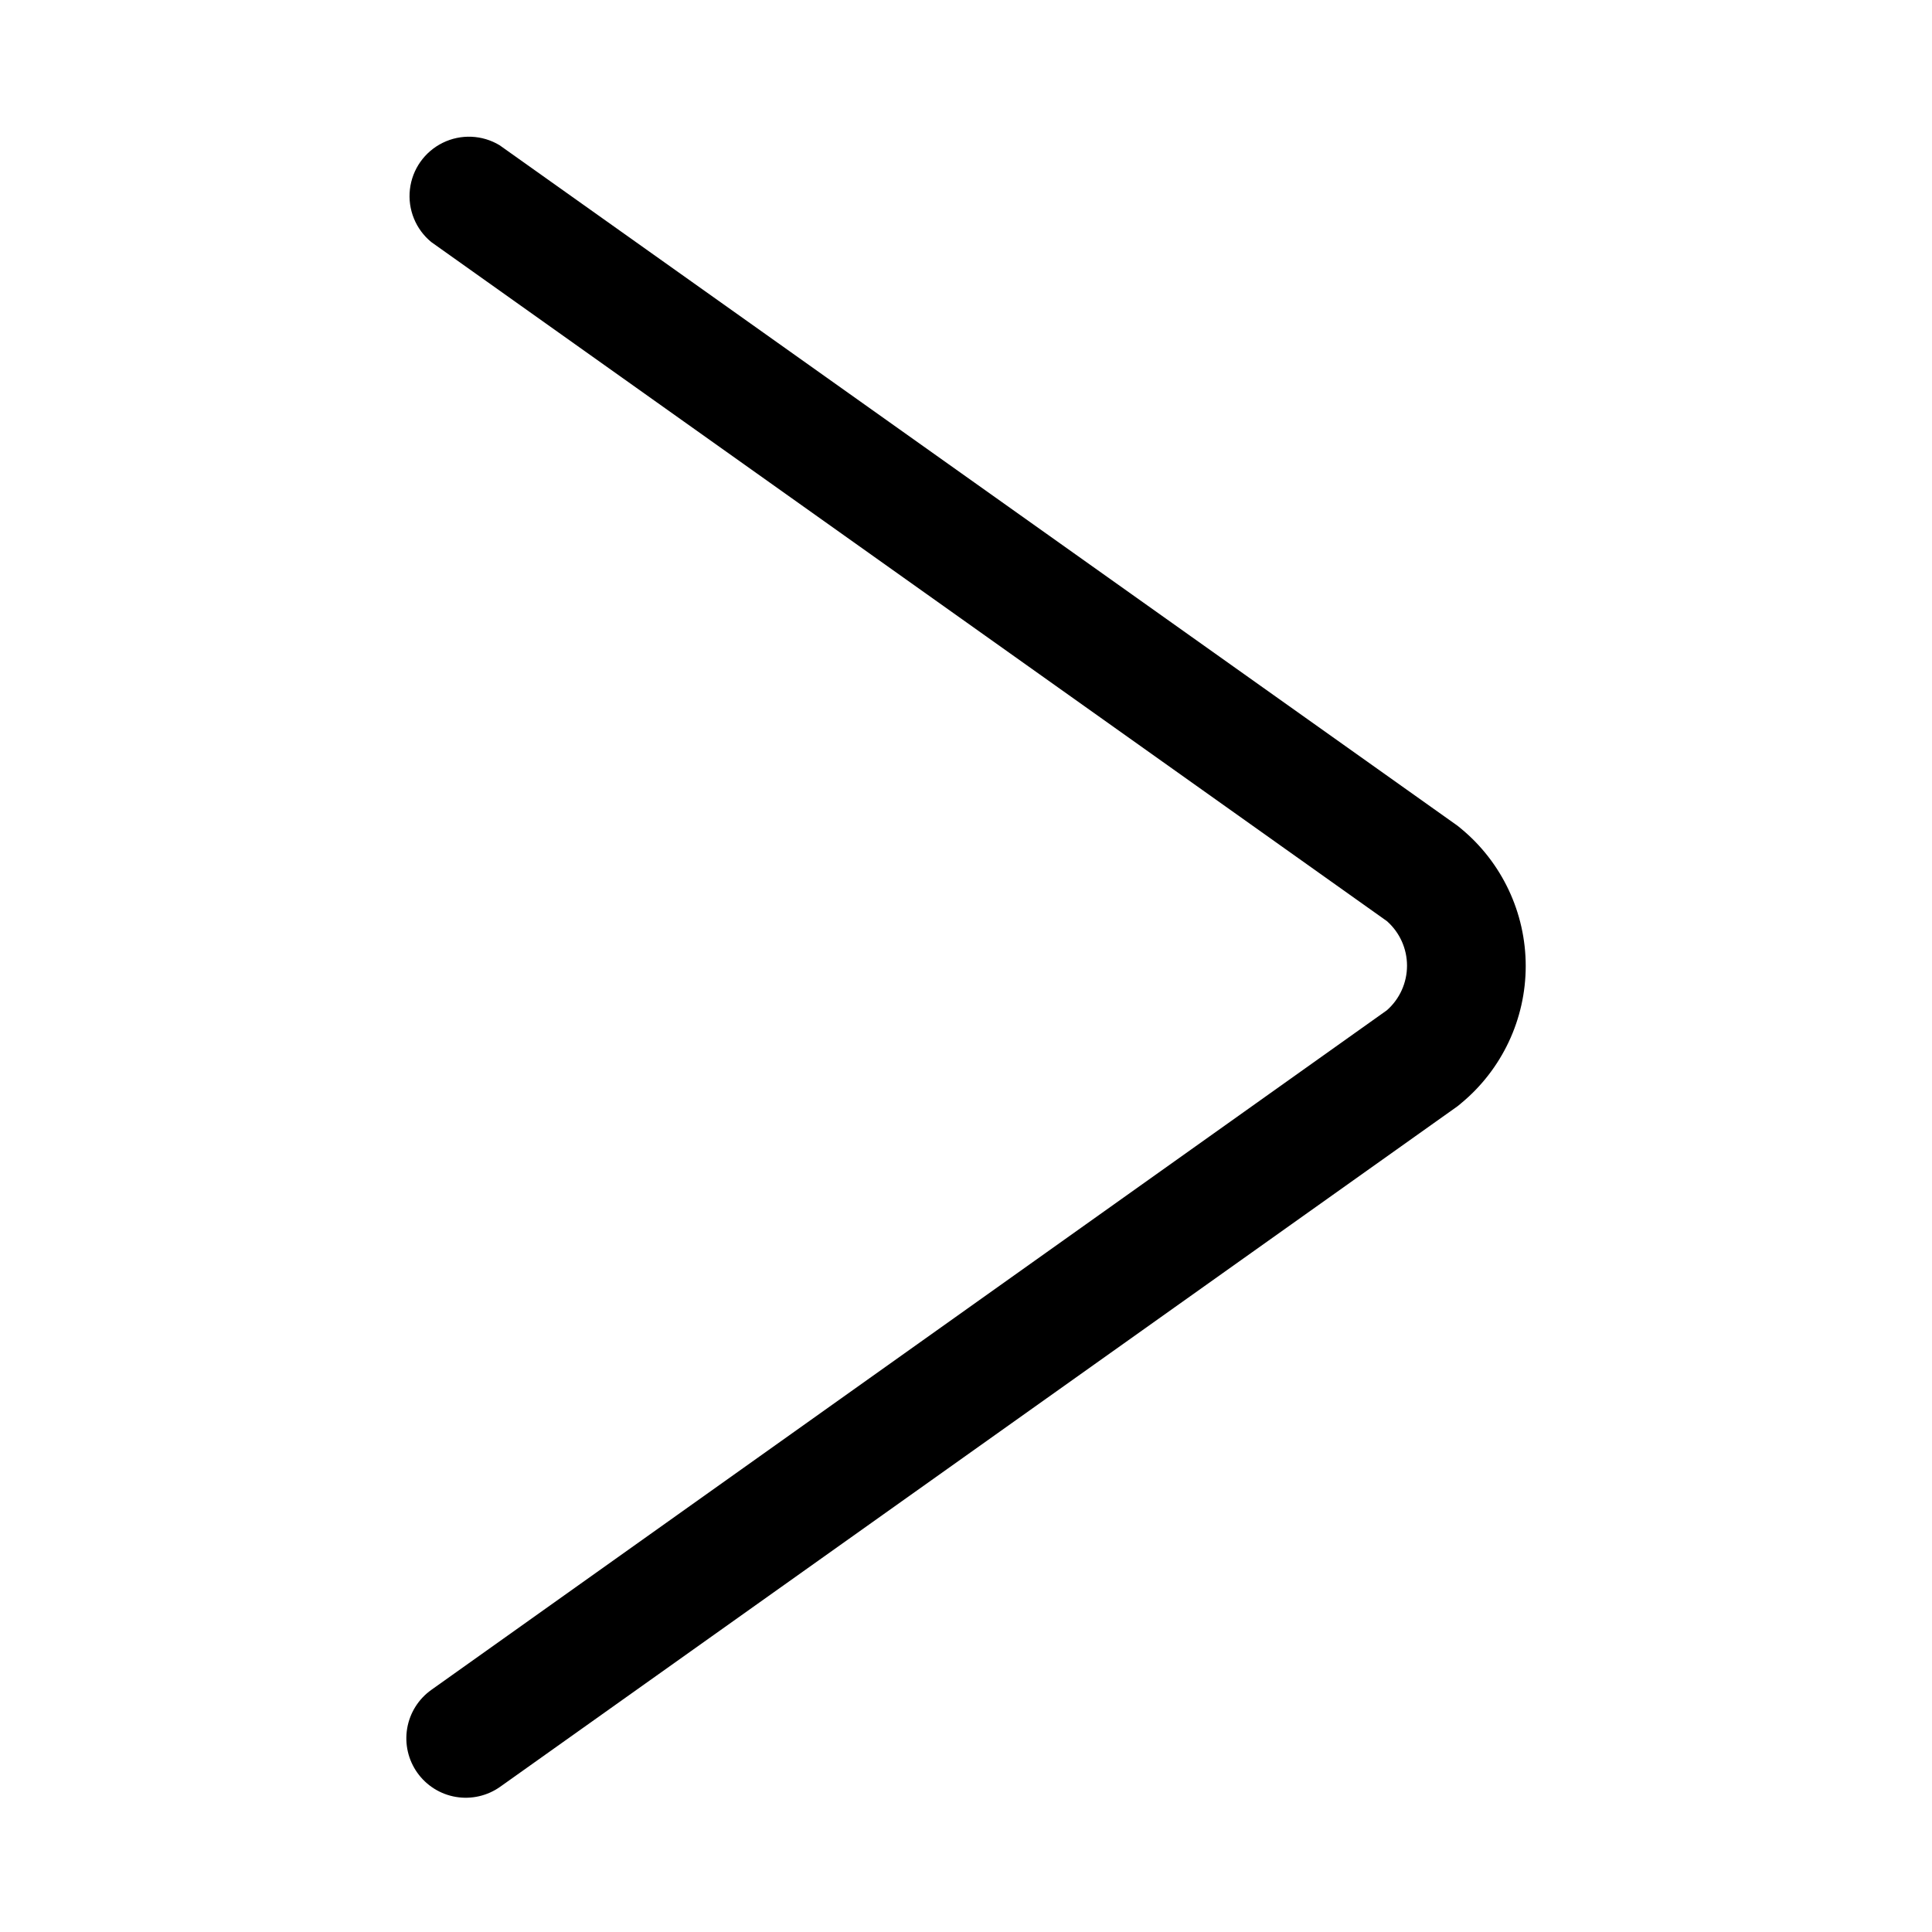 <?xml version="1.0" encoding="UTF-8"?>
<!-- Uploaded to: SVG Repo, www.svgrepo.com, Generator: SVG Repo Mixer Tools -->
<svg fill="#000000" width="800px" height="800px" version="1.1" viewBox="144 144 512 512" xmlns="http://www.w3.org/2000/svg">
 <path d="m258.3 591.84c-3.402 2.422-5.703 6.098-6.398 10.215-0.691 4.117 0.277 8.344 2.699 11.746 2.422 3.406 6.098 5.707 10.215 6.402 4.121 0.691 8.344-0.277 11.75-2.699l253.71-180.35 0.867-0.707-0.004-0.004c10.887-8.973 17.191-22.34 17.191-36.445 0-14.109-6.305-27.477-17.191-36.449l-0.867-0.707-253.87-180.35c-4.586-2.766-10.266-3.012-15.07-0.648-4.809 2.363-8.086 7.004-8.699 12.328-0.613 5.32 1.523 10.586 5.664 13.98l253.25 179.96c3.387 2.988 5.328 7.289 5.328 11.805 0 4.519-1.941 8.82-5.328 11.809z"/>
</svg>